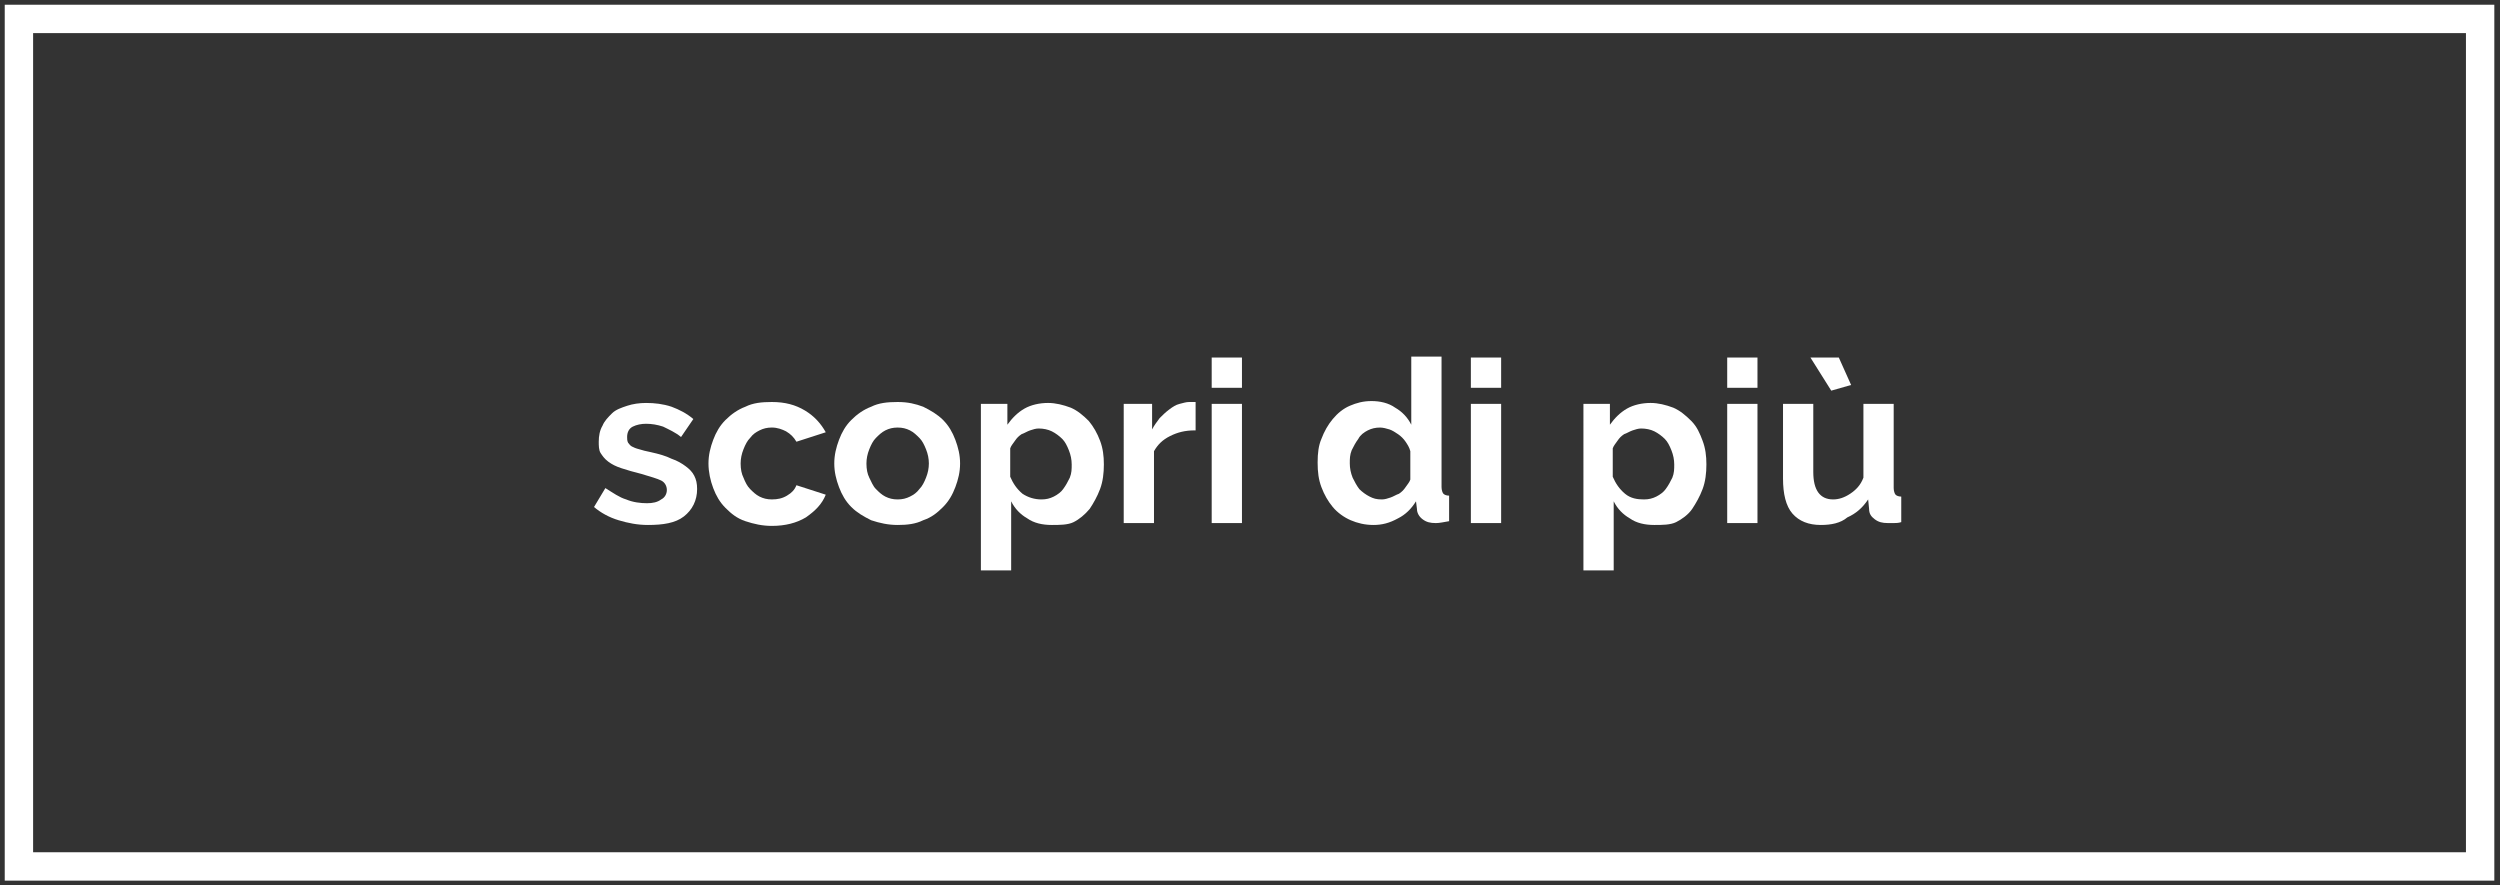 <?xml version="1.0" encoding="utf-8"?>
<!-- Generator: Adobe Illustrator 21.0.0, SVG Export Plug-In . SVG Version: 6.00 Build 0)  -->
<svg version="1.1" id="Layer_1" xmlns="http://www.w3.org/2000/svg" xmlns:xlink="http://www.w3.org/1999/xlink" x="0px" y="0px"
	 viewBox="0 0 264.3 93.6" style="enable-background:new 0 0 264.3 93.6;" xml:space="preserve">
<rect x="0" y="0" width="264.3" height="93.6" fill="#333333" stroke="none"/>
<style type="text/css">
	.st0{fill:none;stroke:#fff;stroke-width:3;stroke-miterlimit:10;}
	.st1{fill:#fff;}
</style>
<g>
	<rect x="2" y="2" class="st0" width="260.2" height="89.6"/>
	<g>
		<path class="st1" d="M68.5,55.5c-1.1,0-2.1-0.2-3.1-0.5c-1-0.3-1.9-0.8-2.6-1.4l1.2-2c0.8,0.5,1.5,1,2.2,1.2
			c0.7,0.3,1.5,0.4,2.2,0.4c0.6,0,1.1-0.1,1.5-0.4c0.4-0.2,0.6-0.6,0.6-1s-0.2-0.8-0.6-1s-1.1-0.4-2.1-0.7c-0.8-0.2-1.5-0.4-2.1-0.6
			c-0.6-0.2-1-0.4-1.4-0.7c-0.4-0.3-0.6-0.6-0.8-0.9c-0.2-0.3-0.2-0.8-0.2-1.2c0-0.6,0.1-1.2,0.4-1.7c0.2-0.5,0.6-0.9,1-1.3
			c0.4-0.4,1-0.6,1.6-0.8c0.6-0.2,1.3-0.3,2-0.3c0.9,0,1.8,0.1,2.7,0.4c0.8,0.3,1.6,0.7,2.3,1.3l-1.3,1.9c-0.6-0.5-1.3-0.8-1.9-1.1
			c-0.6-0.2-1.2-0.3-1.8-0.3c-0.5,0-1,0.1-1.4,0.3c-0.4,0.2-0.6,0.6-0.6,1.1c0,0.2,0,0.4,0.1,0.6c0.1,0.1,0.2,0.3,0.4,0.4
			c0.2,0.1,0.4,0.2,0.8,0.3c0.3,0.1,0.7,0.2,1.2,0.3c0.9,0.2,1.6,0.4,2.2,0.7c0.6,0.2,1.1,0.5,1.5,0.8c0.4,0.3,0.7,0.6,0.9,1
			c0.2,0.4,0.3,0.8,0.3,1.4c0,1.2-0.5,2.2-1.4,2.9S70.1,55.5,68.5,55.5z"/>
		<path class="st1" d="M74.9,49c0-0.9,0.2-1.7,0.5-2.5c0.3-0.8,0.7-1.5,1.3-2.1c0.6-0.6,1.3-1.1,2.1-1.4c0.8-0.4,1.7-0.5,2.8-0.5
			c1.4,0,2.5,0.3,3.5,0.9c1,0.6,1.7,1.4,2.2,2.3l-3.1,1c-0.3-0.5-0.6-0.8-1.1-1.1c-0.4-0.2-0.9-0.4-1.5-0.4c-0.5,0-0.9,0.1-1.3,0.3
			c-0.4,0.2-0.7,0.4-1,0.8c-0.3,0.3-0.5,0.7-0.7,1.2s-0.3,1-0.3,1.5c0,0.6,0.1,1.1,0.3,1.5c0.2,0.5,0.4,0.9,0.7,1.2
			c0.3,0.3,0.6,0.6,1,0.8c0.4,0.2,0.8,0.3,1.3,0.3c0.6,0,1.1-0.1,1.6-0.4c0.5-0.3,0.8-0.6,1-1.1l3.1,1c-0.4,1-1.1,1.7-2.1,2.4
			c-1,0.6-2.2,0.9-3.6,0.9c-1,0-1.9-0.2-2.8-0.5s-1.5-0.8-2.1-1.4c-0.6-0.6-1-1.3-1.3-2.1S74.9,49.9,74.9,49z"/>
		<path class="st1" d="M94.9,55.5c-1,0-1.9-0.2-2.8-0.5c-0.8-0.4-1.5-0.8-2.1-1.4c-0.6-0.6-1-1.3-1.3-2.1c-0.3-0.8-0.5-1.6-0.5-2.5
			c0-0.9,0.2-1.7,0.5-2.5c0.3-0.8,0.7-1.5,1.3-2.1c0.6-0.6,1.3-1.1,2.1-1.4c0.8-0.4,1.7-0.5,2.8-0.5s1.9,0.2,2.7,0.5
			c0.8,0.4,1.5,0.8,2.1,1.4c0.6,0.6,1,1.3,1.3,2.1c0.3,0.8,0.5,1.6,0.5,2.5c0,0.9-0.2,1.7-0.5,2.5c-0.3,0.8-0.7,1.5-1.3,2.1
			c-0.6,0.6-1.2,1.1-2.1,1.4C96.8,55.4,95.9,55.5,94.9,55.5z M91.6,49c0,0.6,0.1,1.1,0.3,1.5s0.4,0.9,0.7,1.2c0.3,0.3,0.6,0.6,1,0.8
			c0.4,0.2,0.8,0.3,1.3,0.3c0.5,0,0.9-0.1,1.3-0.3c0.4-0.2,0.7-0.4,1-0.8c0.3-0.3,0.5-0.7,0.7-1.2s0.3-1,0.3-1.5
			c0-0.5-0.1-1-0.3-1.5s-0.4-0.9-0.7-1.2s-0.6-0.6-1-0.8c-0.4-0.2-0.8-0.3-1.3-0.3c-0.5,0-0.9,0.1-1.3,0.3c-0.4,0.2-0.7,0.5-1,0.8
			c-0.3,0.3-0.5,0.7-0.7,1.2C91.7,48,91.6,48.5,91.6,49z"/>
		<path class="st1" d="M111.2,55.5c-1,0-1.9-0.2-2.6-0.7c-0.7-0.4-1.3-1-1.7-1.8v7.3h-3.2V42.7h2.8v2.2c0.5-0.7,1.1-1.3,1.8-1.7
			s1.6-0.6,2.5-0.6c0.8,0,1.6,0.2,2.4,0.5c0.7,0.3,1.3,0.8,1.9,1.4c0.5,0.6,0.9,1.3,1.2,2.1s0.4,1.6,0.4,2.5c0,0.9-0.1,1.8-0.4,2.6
			s-0.7,1.5-1.1,2.1c-0.5,0.6-1.1,1.1-1.7,1.4S112,55.5,111.2,55.5z M110.1,52.8c0.5,0,0.9-0.1,1.3-0.3c0.4-0.2,0.8-0.5,1-0.8
			c0.3-0.4,0.5-0.8,0.7-1.2c0.2-0.5,0.2-0.9,0.2-1.4c0-0.5-0.1-1-0.3-1.5s-0.4-0.9-0.7-1.2s-0.7-0.6-1.1-0.8
			c-0.4-0.2-0.9-0.3-1.4-0.3c-0.3,0-0.6,0.1-0.9,0.2c-0.3,0.1-0.6,0.3-0.9,0.4c-0.3,0.2-0.5,0.4-0.7,0.7c-0.2,0.3-0.4,0.5-0.5,0.8v3
			c0.3,0.7,0.7,1.3,1.3,1.8C108.7,52.6,109.4,52.8,110.1,52.8z"/>
		<path class="st1" d="M126.3,45.5c-1,0-1.8,0.2-2.6,0.6c-0.8,0.4-1.3,0.9-1.7,1.6v7.6h-3.2V42.7h3v2.7c0.2-0.4,0.5-0.8,0.8-1.2
			c0.3-0.3,0.6-0.6,1-0.9s0.7-0.5,1.1-0.6c0.4-0.1,0.7-0.2,1-0.2c0.2,0,0.3,0,0.4,0c0.1,0,0.2,0,0.3,0V45.5z"/>
		<path class="st1" d="M128.1,41v-3.2h3.2V41H128.1z M128.1,55.3V42.7h3.2v12.6H128.1z"/>
		<path class="st1" d="M145.2,55.5c-0.9,0-1.7-0.2-2.4-0.5c-0.7-0.3-1.4-0.8-1.9-1.4s-0.9-1.3-1.2-2.1c-0.3-0.8-0.4-1.6-0.4-2.6
			s0.1-1.8,0.4-2.5c0.3-0.8,0.7-1.5,1.2-2.1c0.5-0.6,1.1-1.1,1.8-1.4c0.7-0.3,1.4-0.5,2.3-0.5c0.9,0,1.8,0.2,2.5,0.7
			c0.7,0.4,1.3,1,1.7,1.8v-7.2h3.2v13.8c0,0.3,0.1,0.6,0.2,0.7c0.1,0.1,0.3,0.2,0.6,0.2v2.7c-0.6,0.1-1,0.2-1.4,0.2
			c-0.6,0-1-0.1-1.4-0.4c-0.4-0.3-0.6-0.7-0.6-1.1l-0.1-0.8c-0.5,0.8-1.1,1.4-1.9,1.8C146.9,55.3,146.1,55.5,145.2,55.5z
			 M146.1,52.8c0.3,0,0.6-0.1,0.9-0.2c0.3-0.1,0.6-0.3,0.9-0.4c0.3-0.2,0.5-0.4,0.7-0.7c0.2-0.3,0.4-0.5,0.5-0.8v-3
			c-0.1-0.4-0.3-0.7-0.5-1s-0.5-0.6-0.8-0.8c-0.3-0.2-0.6-0.4-0.9-0.5c-0.3-0.1-0.7-0.2-1-0.2c-0.5,0-0.9,0.1-1.3,0.3
			c-0.4,0.2-0.8,0.5-1,0.9c-0.3,0.4-0.5,0.8-0.7,1.2c-0.2,0.5-0.2,0.9-0.2,1.4c0,0.5,0.1,1,0.3,1.5c0.2,0.4,0.4,0.8,0.7,1.2
			c0.3,0.3,0.7,0.6,1.1,0.8S145.5,52.8,146.1,52.8z"/>
		<path class="st1" d="M155.5,41v-3.2h3.2V41H155.5z M155.5,55.3V42.7h3.2v12.6H155.5z"/>
		<path class="st1" d="M174.9,55.5c-1,0-1.9-0.2-2.6-0.7c-0.7-0.4-1.3-1-1.7-1.8v7.3h-3.2V42.7h2.8v2.2c0.5-0.7,1.1-1.3,1.8-1.7
			c0.7-0.4,1.6-0.6,2.5-0.6c0.8,0,1.6,0.2,2.4,0.5c0.7,0.3,1.3,0.8,1.9,1.4s0.9,1.3,1.2,2.1s0.4,1.6,0.4,2.5c0,0.9-0.1,1.8-0.4,2.6
			c-0.3,0.8-0.7,1.5-1.1,2.1s-1.1,1.1-1.7,1.4S175.7,55.5,174.9,55.5z M173.8,52.8c0.5,0,0.9-0.1,1.3-0.3c0.4-0.2,0.8-0.5,1-0.8
			c0.3-0.4,0.5-0.8,0.7-1.2c0.2-0.5,0.2-0.9,0.2-1.4c0-0.5-0.1-1-0.3-1.5c-0.2-0.5-0.4-0.9-0.7-1.2c-0.3-0.3-0.7-0.6-1.1-0.8
			c-0.4-0.2-0.9-0.3-1.4-0.3c-0.3,0-0.6,0.1-0.9,0.2c-0.3,0.1-0.6,0.3-0.9,0.4c-0.3,0.2-0.5,0.4-0.7,0.7c-0.2,0.3-0.4,0.5-0.5,0.8v3
			c0.3,0.7,0.7,1.3,1.3,1.8S173.1,52.8,173.8,52.8z"/>
		<path class="st1" d="M182.6,41v-3.2h3.2V41H182.6z M182.6,55.3V42.7h3.2v12.6H182.6z"/>
		<path class="st1" d="M192.5,55.5c-1.3,0-2.3-0.4-3-1.2s-1-2.1-1-3.7v-7.9h3.2v7.2c0,1.9,0.7,2.9,2.1,2.9c0.6,0,1.2-0.2,1.8-0.6
			c0.6-0.4,1.1-0.9,1.4-1.7v-7.8h3.2v8.9c0,0.3,0.1,0.6,0.2,0.7c0.1,0.1,0.3,0.2,0.6,0.2v2.7c-0.3,0.1-0.6,0.1-0.8,0.1
			c-0.2,0-0.4,0-0.6,0c-0.6,0-1-0.1-1.4-0.4c-0.4-0.3-0.6-0.6-0.6-1.1l-0.1-1c-0.6,0.9-1.3,1.5-2.2,1.9
			C194.6,55.3,193.6,55.5,192.5,55.5z M191.4,37.8h3l1.3,2.9l-2.1,0.6L191.4,37.8z"/>
	</g>
</g>
<g>
</g>
<g>
</g>
<g>
</g>
<g>
</g>
<g>
</g>
<g>
</g>
</svg>
